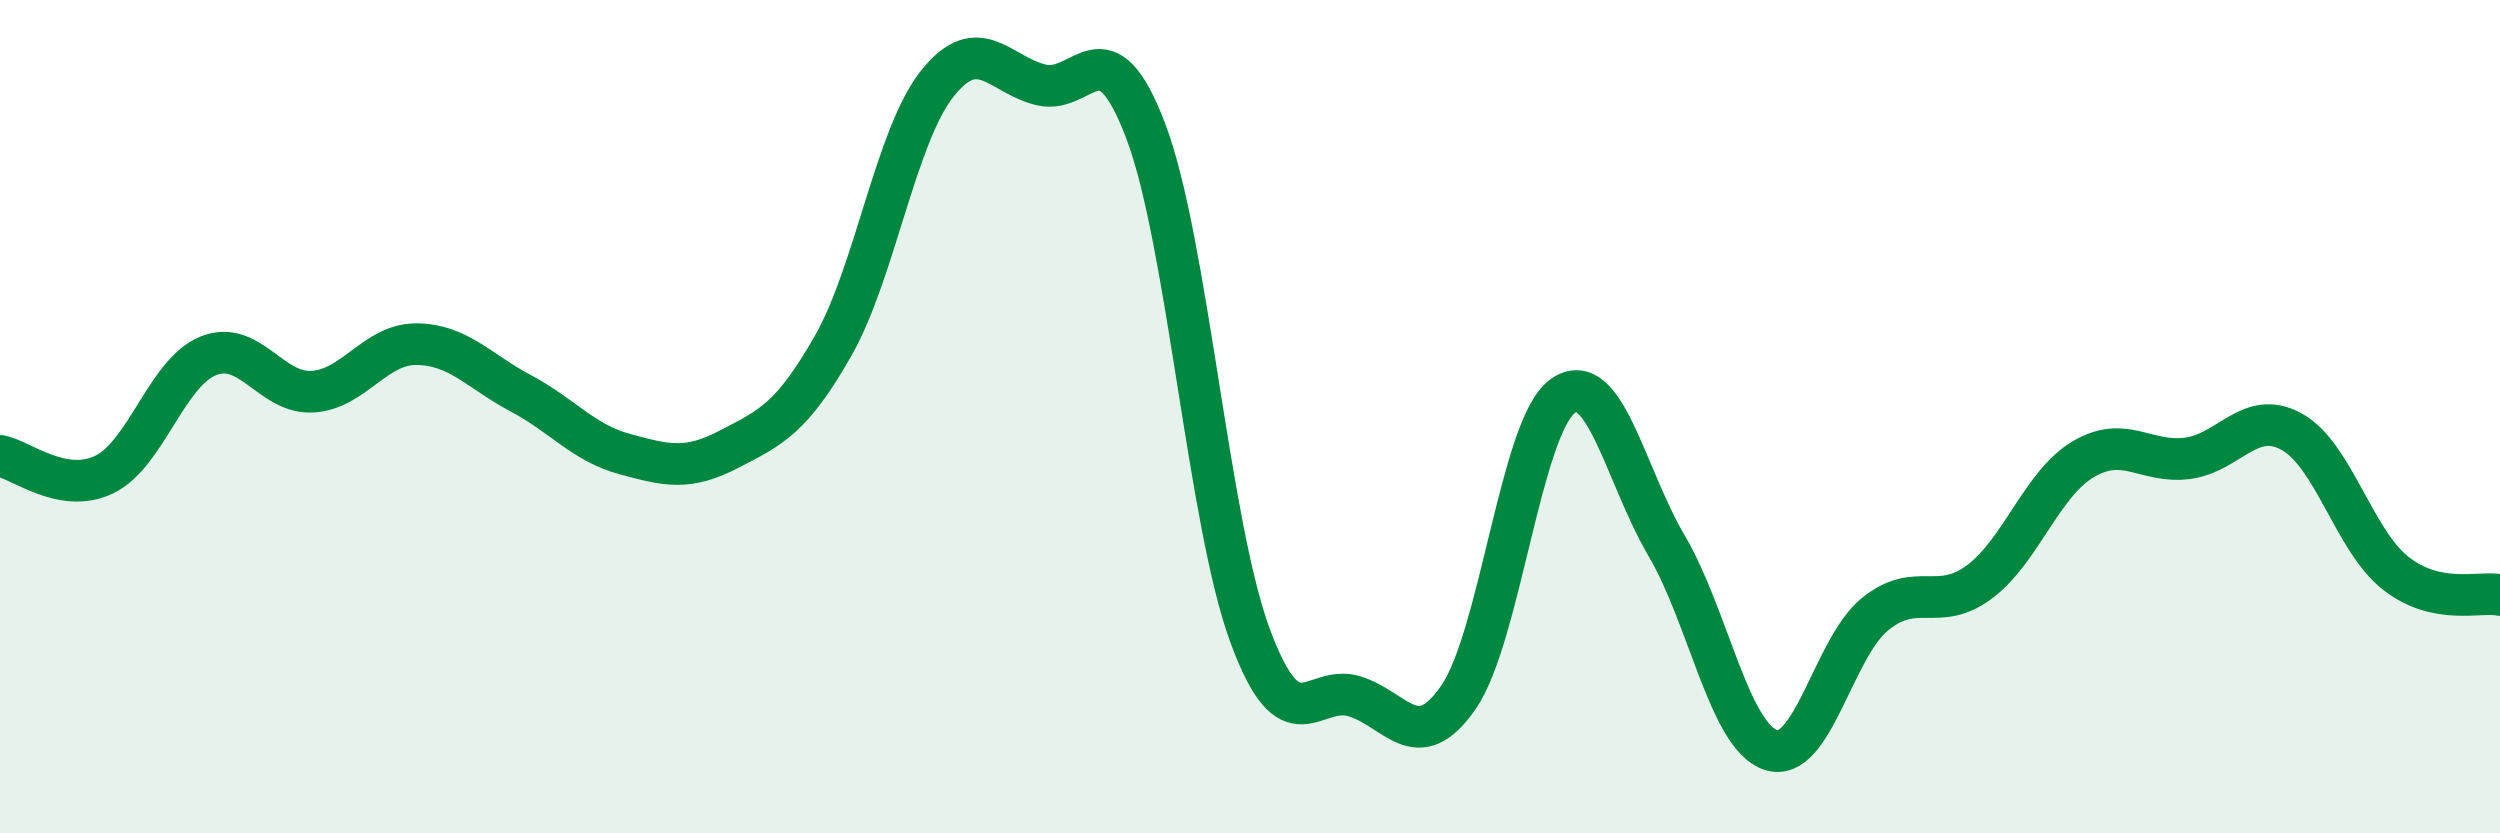 
    <svg width="60" height="20" viewBox="0 0 60 20" xmlns="http://www.w3.org/2000/svg">
      <path
        d="M 0,10.94 C 0.5,11.03 1.5,11.87 2.5,11.39 C 3.5,10.91 4,8.94 5,8.54 C 6,8.14 6.5,9.46 7.5,9.4 C 8.5,9.34 9,8.25 10,8.26 C 11,8.27 11.5,8.91 12.5,9.44 C 13.5,9.97 14,10.63 15,10.9 C 16,11.17 16.5,11.3 17.5,10.78 C 18.5,10.26 19,10.05 20,8.29 C 21,6.53 21.5,3.25 22.5,2 C 23.5,0.75 24,1.81 25,2.04 C 26,2.27 26.5,0.51 27.5,3.15 C 28.5,5.79 29,12.54 30,15.25 C 31,17.96 31.5,16.41 32.5,16.71 C 33.5,17.01 34,18.18 35,16.74 C 36,15.3 36.5,10.24 37.5,9.51 C 38.5,8.78 39,11.4 40,13.1 C 41,14.8 41.5,17.67 42.5,18 C 43.5,18.33 44,15.55 45,14.74 C 46,13.93 46.5,14.71 47.5,13.97 C 48.5,13.23 49,11.61 50,11.02 C 51,10.43 51.5,11.13 52.5,11 C 53.5,10.87 54,9.81 55,10.36 C 56,10.91 56.5,12.98 57.5,13.76 C 58.5,14.54 59.5,14.18 60,14.28L60 20L0 20Z"
        fill="#008740"
        opacity="0.1"
        stroke-linecap="round"
        stroke-linejoin="round"
      />
      <path
        d="M 0,10.94 C 0.5,11.03 1.5,11.87 2.5,11.39 C 3.5,10.91 4,8.94 5,8.54 C 6,8.14 6.5,9.46 7.5,9.4 C 8.5,9.34 9,8.25 10,8.26 C 11,8.27 11.5,8.91 12.5,9.44 C 13.5,9.97 14,10.63 15,10.9 C 16,11.17 16.5,11.3 17.5,10.78 C 18.5,10.26 19,10.05 20,8.29 C 21,6.53 21.5,3.25 22.5,2 C 23.5,0.75 24,1.81 25,2.04 C 26,2.27 26.5,0.51 27.5,3.15 C 28.5,5.79 29,12.54 30,15.25 C 31,17.96 31.5,16.41 32.5,16.71 C 33.5,17.01 34,18.18 35,16.74 C 36,15.3 36.5,10.24 37.5,9.51 C 38.5,8.78 39,11.4 40,13.1 C 41,14.8 41.5,17.67 42.5,18 C 43.5,18.33 44,15.55 45,14.74 C 46,13.93 46.5,14.71 47.5,13.97 C 48.5,13.23 49,11.61 50,11.02 C 51,10.43 51.5,11.13 52.5,11 C 53.5,10.87 54,9.81 55,10.36 C 56,10.91 56.5,12.98 57.5,13.76 C 58.5,14.54 59.5,14.18 60,14.28"
        stroke="#008740"
        stroke-width="1"
        fill="none"
        stroke-linecap="round"
        stroke-linejoin="round"
      />
    </svg>
  